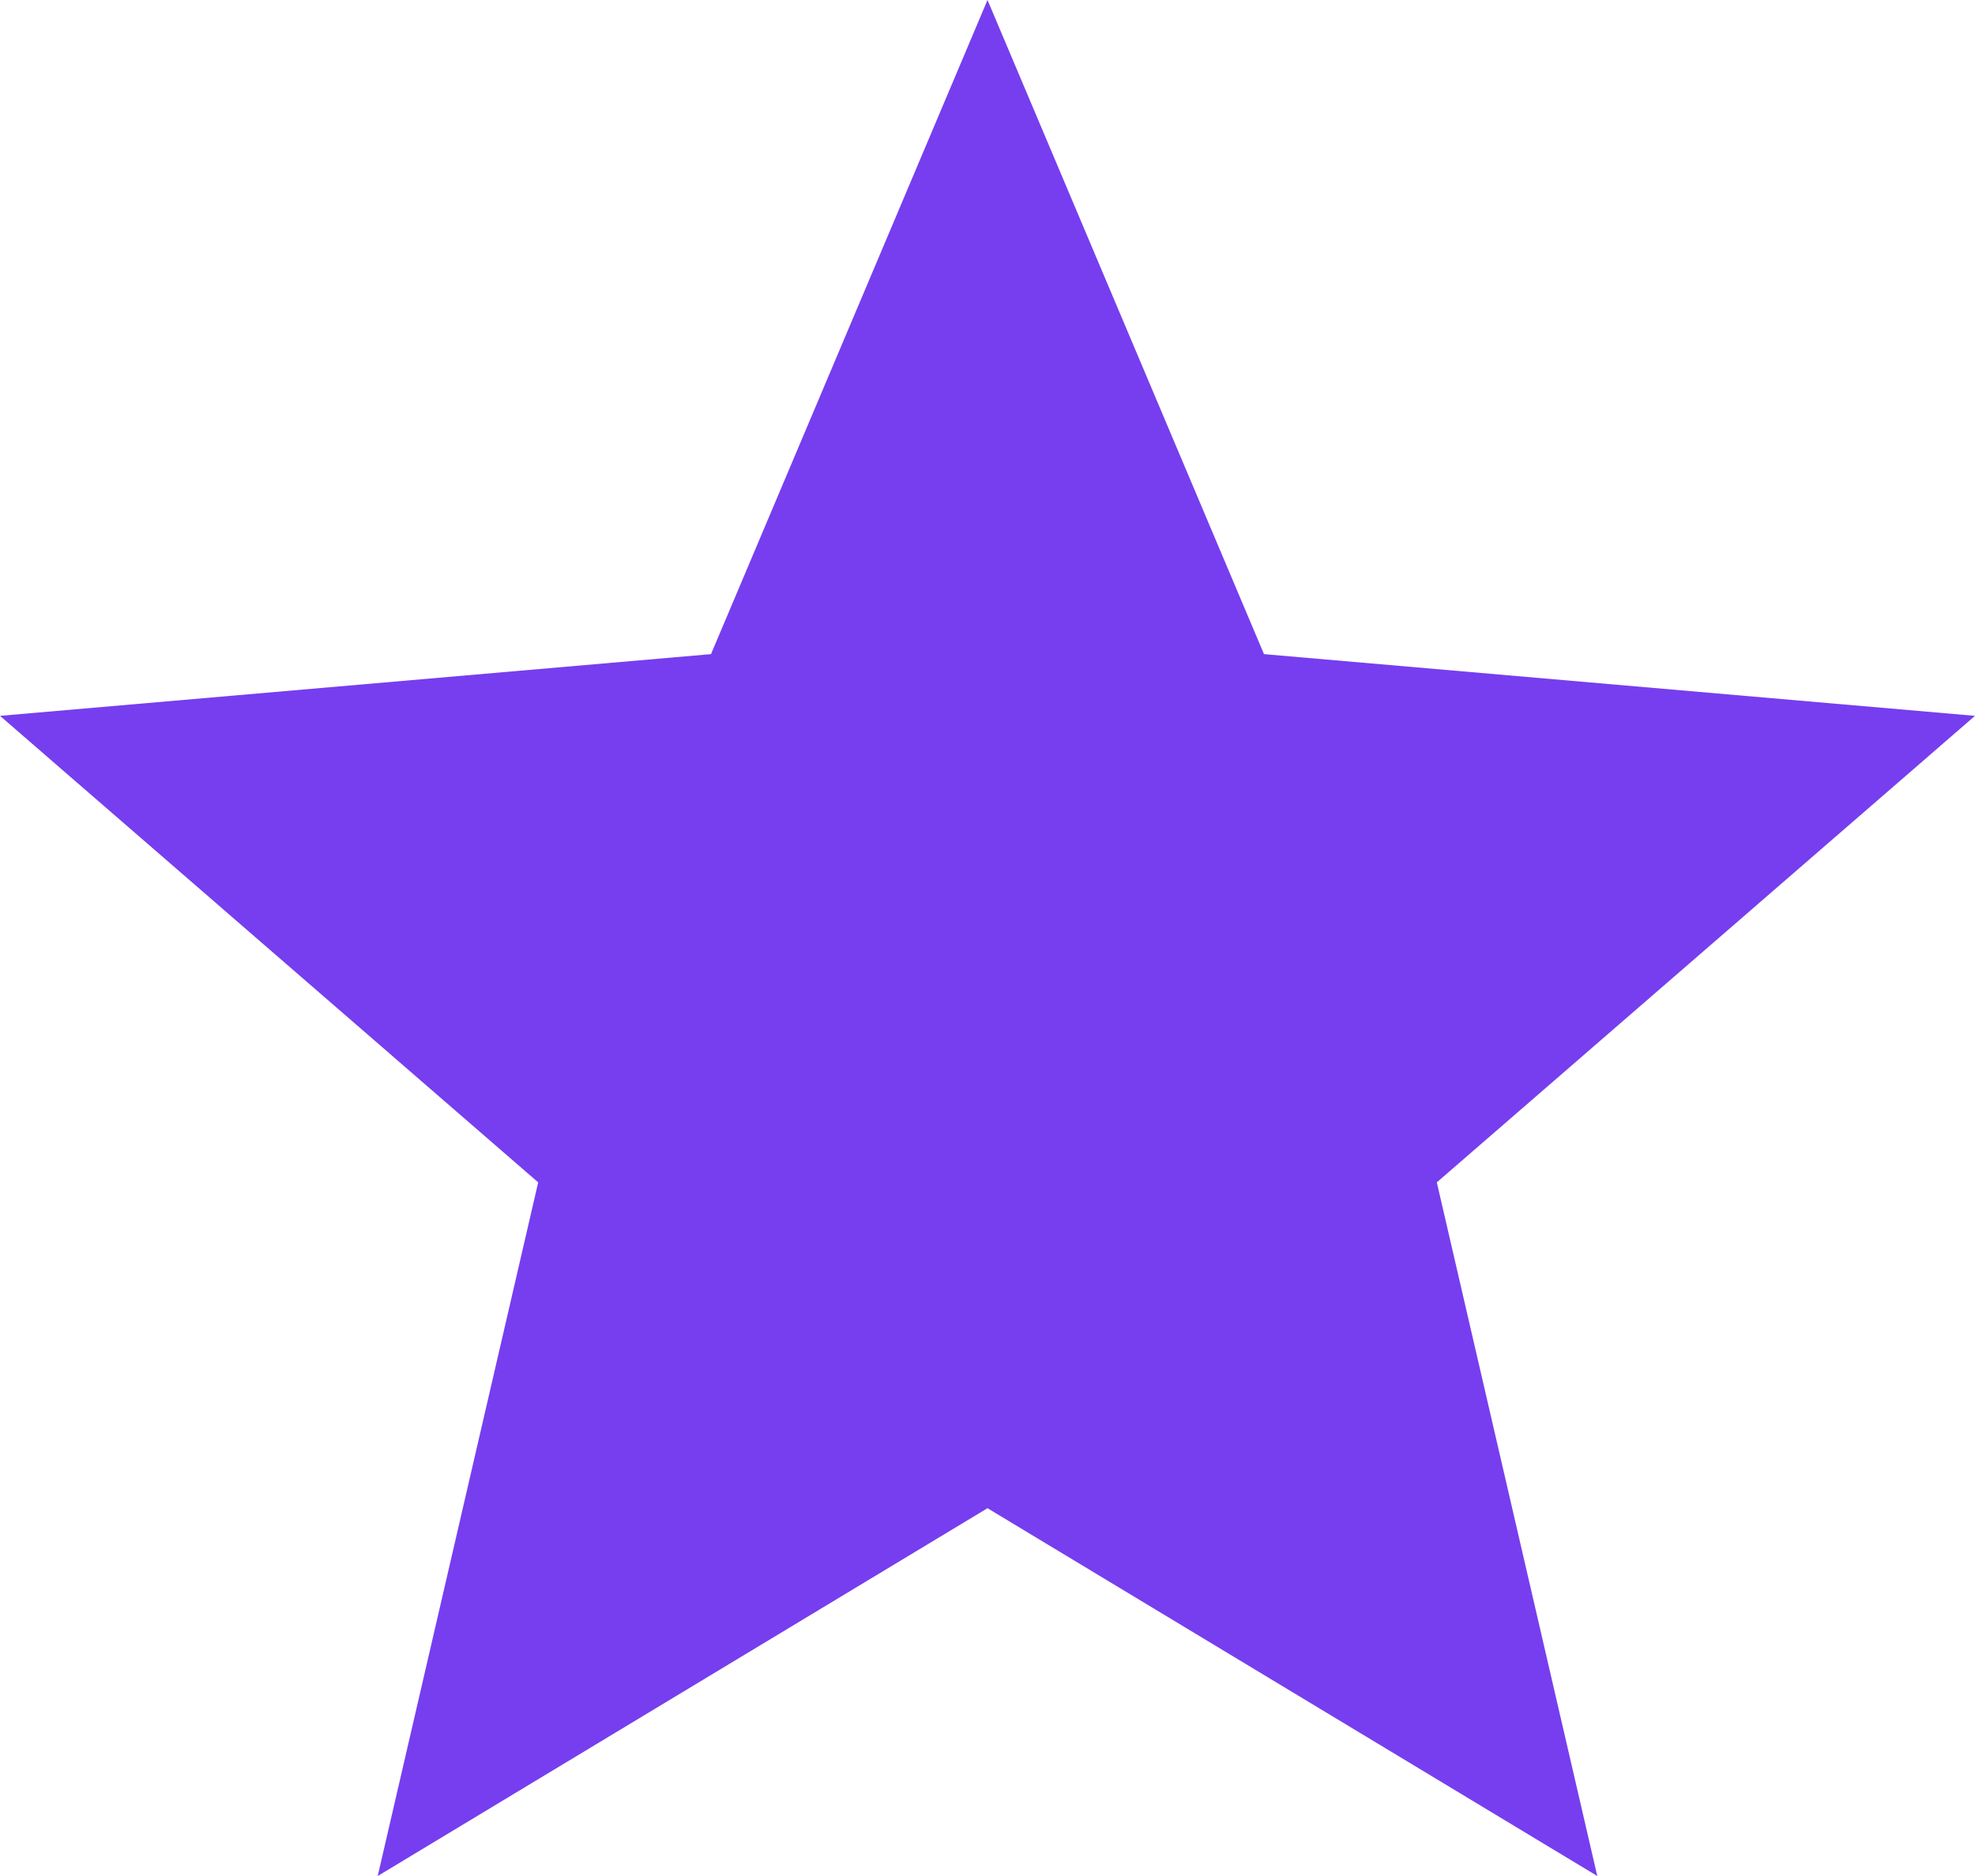 <svg width="40" height="38" viewBox="0 0 40 38" fill="none" xmlns="http://www.w3.org/2000/svg">
<path d="M7.65 38L10.9 23.95L0 14.5L14.4 13.25L20 0L25.6 13.25L40 14.5L29.1 23.95L32.35 38L20 30.55L7.65 38Z" fill="#763EEF"/>
</svg>
